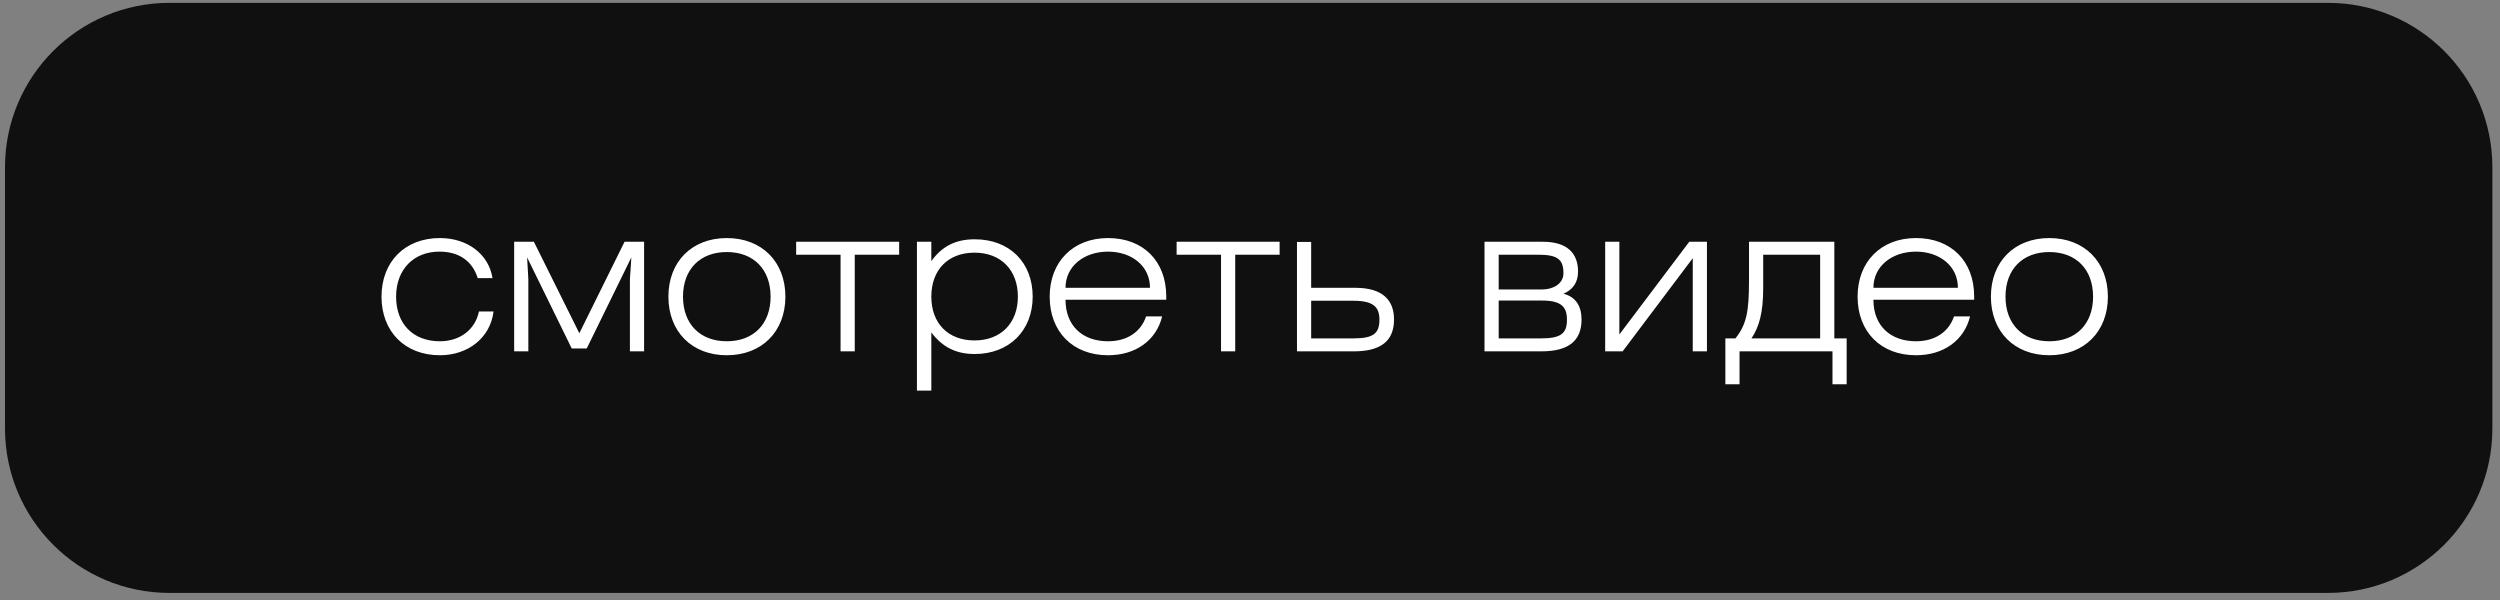 <?xml version="1.0" encoding="UTF-8"?> <svg xmlns="http://www.w3.org/2000/svg" width="304" height="73" viewBox="0 0 304 73" fill="none"><rect x="0" y="0" width="304" height="73" fill="#808080" stroke="none"/> <path d="M303.073 20.346C303.073 9.3 294.119 0.346 283.073 0.346H20.608C9.563 0.346 0.608 9.3 0.608 20.346V52.1C0.608 63.146 9.563 72.1 20.608 72.1H283.073C294.119 72.1 303.073 63.146 303.073 52.1V20.346Z" fill="#101010"></path> <path d="M58.241 37.873H60.016C59.641 41.023 56.966 43.198 53.491 43.198C49.241 43.198 46.391 40.323 46.391 36.073C46.391 31.823 49.241 28.948 53.491 28.948C56.891 28.948 59.441 30.948 59.891 33.823H58.091C57.441 31.723 55.791 30.598 53.441 30.598C50.316 30.598 48.166 32.748 48.166 36.073C48.166 39.398 50.241 41.498 53.491 41.498C55.941 41.498 57.791 40.073 58.241 37.873ZM70.447 40.523L75.947 29.398H78.322V42.723H76.597V33.973L76.772 31.298L71.347 42.373H69.522L64.097 31.298L64.247 33.973V42.723H62.522V29.398H64.922L70.447 40.523ZM81.278 36.073C81.278 31.823 84.129 28.948 88.379 28.948C92.629 28.948 95.504 31.823 95.504 36.073C95.504 40.323 92.629 43.198 88.379 43.198C84.129 43.198 81.278 40.323 81.278 36.073ZM83.053 36.073C83.053 39.398 85.129 41.498 88.379 41.498C91.653 41.498 93.704 39.373 93.704 36.073C93.704 32.773 91.653 30.648 88.379 30.648C85.129 30.648 83.053 32.748 83.053 36.073ZM103.937 42.723H102.212V30.973H96.812V29.398H109.337V30.973H103.937V42.723ZM111.499 47.498V29.398H113.249V31.748C114.574 29.923 116.224 29.098 118.524 29.098C122.774 29.098 125.574 31.923 125.574 36.073C125.574 40.198 122.724 43.048 118.524 43.048C116.299 43.048 114.624 42.248 113.249 40.423V47.498H111.499ZM113.249 36.073C113.249 39.298 115.274 41.398 118.499 41.398C121.724 41.398 123.774 39.273 123.774 36.073C123.774 32.848 121.724 30.723 118.499 30.723C115.274 30.723 113.249 32.823 113.249 36.073ZM141.316 38.473C140.616 41.373 138.116 43.198 134.741 43.198C130.441 43.198 127.641 40.323 127.641 36.073C127.641 31.823 130.491 28.948 134.741 28.948C138.991 28.948 141.816 31.723 141.816 36.048V36.448H129.566C129.566 39.598 131.616 41.498 134.741 41.498C137.016 41.498 138.716 40.398 139.366 38.473H141.316ZM129.566 34.998H139.841C139.841 32.348 137.616 30.598 134.741 30.598C131.816 30.598 129.566 32.373 129.566 34.998ZM150.202 42.723H148.477V30.973H143.077V29.398H155.602V30.973H150.202V42.723ZM159.438 34.998H164.813C168.213 34.998 169.513 36.573 169.513 38.848C169.513 41.423 167.963 42.723 164.638 42.723H157.713V29.423H159.438V34.998ZM159.438 36.573V41.148H164.588C167.038 41.148 167.738 40.523 167.738 38.873C167.738 37.348 167.013 36.573 164.613 36.573H159.438ZM182.241 35.198H187.541C188.841 35.198 190.116 34.523 190.116 33.223C190.116 31.498 189.341 30.973 187.041 30.973H182.241V35.198ZM180.516 29.398H187.616C190.516 29.398 191.891 30.748 191.891 33.023C191.891 34.373 191.241 35.223 190.116 35.723C191.591 36.073 192.316 37.223 192.316 38.848C192.316 41.423 190.766 42.723 187.441 42.723H180.516V29.398ZM182.241 36.548V41.148H187.391C189.841 41.148 190.541 40.523 190.541 38.873C190.541 37.348 189.891 36.548 187.516 36.548H182.241ZM195.189 42.723V29.398H196.914V40.673L205.414 29.398H207.564V42.723H205.839V31.398L197.314 42.723H195.189ZM212.979 41.148H221.329V30.973H214.404V35.048C214.404 37.973 213.929 39.723 212.979 41.148ZM211.029 41.148C212.379 39.448 212.679 37.898 212.679 34.123V29.398H223.054V41.148H224.554V46.723H222.829V42.723H211.529V46.723H209.804V41.148H211.029ZM239.558 38.473C238.858 41.373 236.358 43.198 232.983 43.198C228.683 43.198 225.883 40.323 225.883 36.073C225.883 31.823 228.733 28.948 232.983 28.948C237.233 28.948 240.058 31.723 240.058 36.048V36.448H227.808C227.808 39.598 229.858 41.498 232.983 41.498C235.258 41.498 236.958 40.398 237.608 38.473H239.558ZM227.808 34.998H238.083C238.083 32.348 235.858 30.598 232.983 30.598C230.058 30.598 227.808 32.373 227.808 34.998ZM242.094 36.073C242.094 31.823 244.944 28.948 249.194 28.948C253.444 28.948 256.319 31.823 256.319 36.073C256.319 40.323 253.444 43.198 249.194 43.198C244.944 43.198 242.094 40.323 242.094 36.073ZM243.869 36.073C243.869 39.398 245.944 41.498 249.194 41.498C252.469 41.498 254.519 39.373 254.519 36.073C254.519 32.773 252.469 30.648 249.194 30.648C245.944 30.648 243.869 32.748 243.869 36.073Z" fill="white"></path> </svg> 